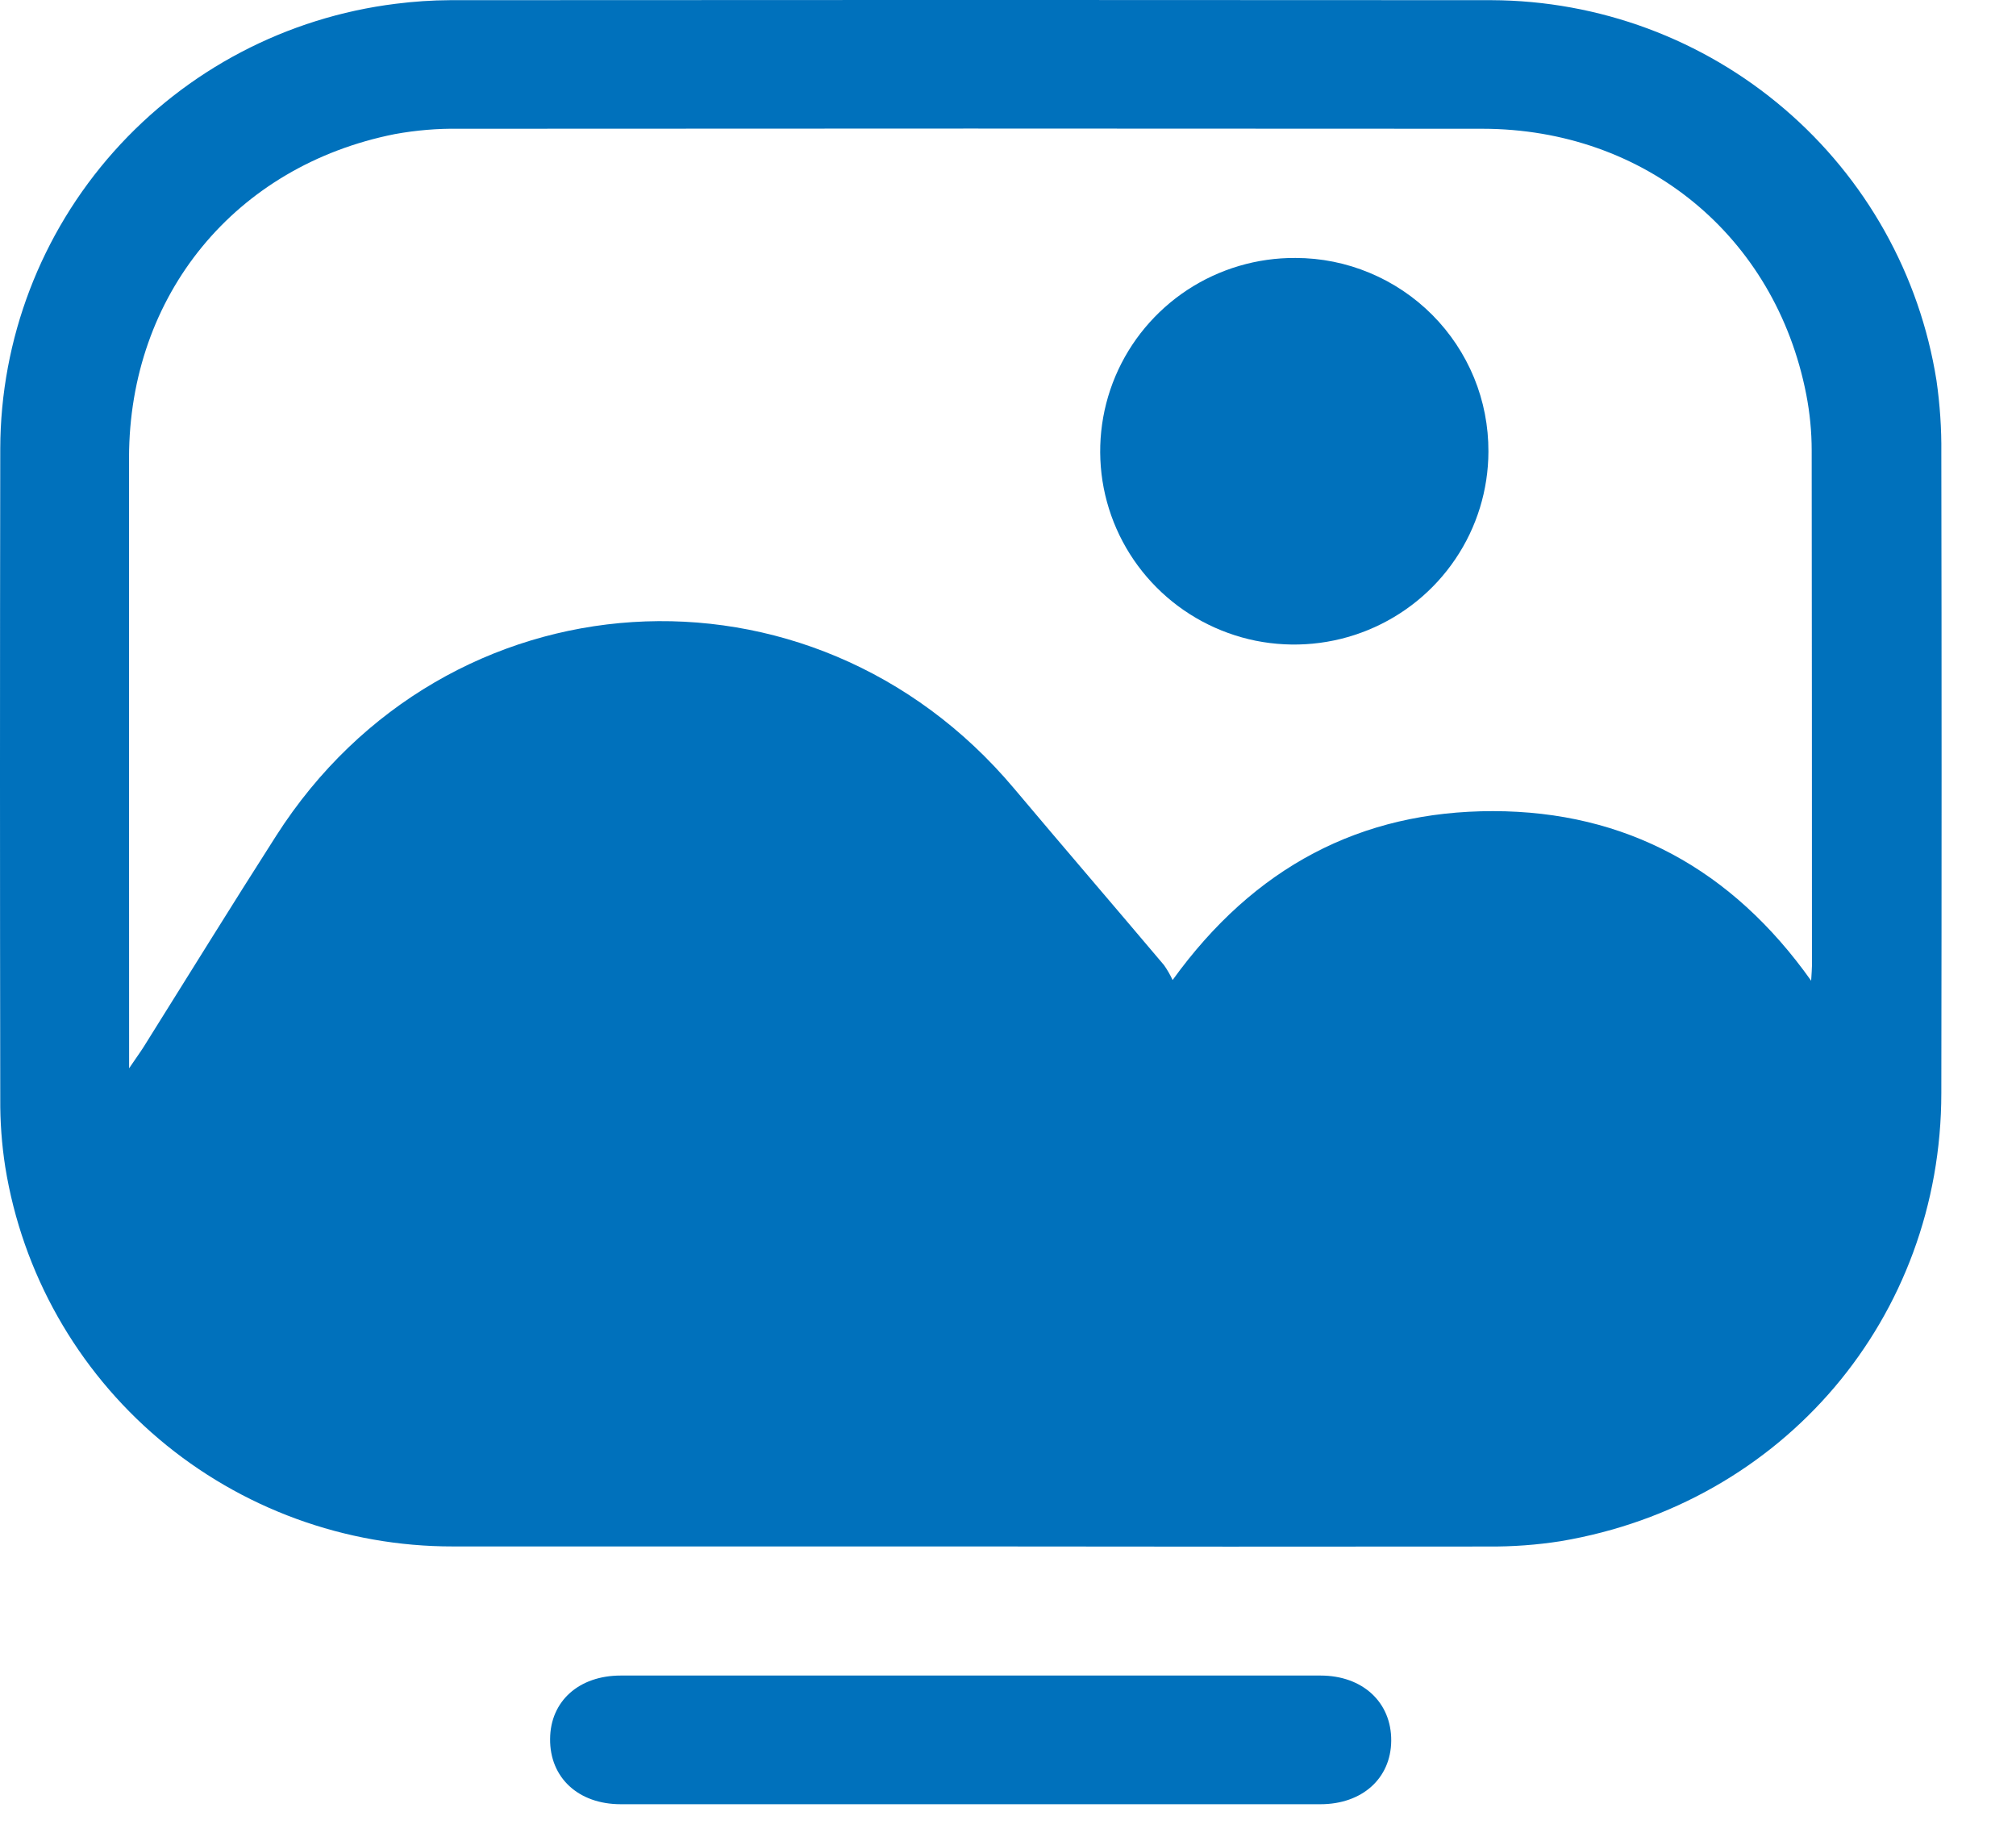 <svg width="23" height="21" viewBox="0 0 23 21" fill="none" xmlns="http://www.w3.org/2000/svg">
<path d="M11.052 17.643C9.09 17.643 7.129 17.643 5.168 17.643C3.939 17.645 2.749 17.21 1.813 16.417C0.876 15.623 0.255 14.523 0.06 13.314C0.02 13.057 0.001 12.798 0.003 12.538C-0.001 10.064 -0.001 7.59 0.003 5.117C0.006 3.869 0.466 2.665 1.297 1.731C2.128 0.797 3.272 0.197 4.516 0.043C4.721 0.017 4.928 0.003 5.136 0.002C9.096 -0.001 13.056 -0.001 17.017 0.002C18.243 0.007 19.427 0.446 20.357 1.242C21.287 2.037 21.902 3.136 22.093 4.342C22.132 4.614 22.151 4.889 22.148 5.165C22.152 7.6 22.152 10.035 22.148 12.469C22.148 15.032 20.346 17.155 17.806 17.583C17.533 17.626 17.256 17.646 16.979 17.644C15.004 17.646 13.028 17.646 11.052 17.643ZM1.473 12.188C1.553 12.069 1.597 12.01 1.637 11.947C2.141 11.143 2.639 10.335 3.151 9.535C5.087 6.507 9.253 6.242 11.568 8.994C12.136 9.669 12.711 10.337 13.28 11.011C13.318 11.065 13.35 11.121 13.378 11.181C14.308 9.892 15.523 9.253 17.035 9.254C18.547 9.256 19.759 9.915 20.663 11.189C20.668 11.095 20.672 11.058 20.672 11.021C20.672 9.061 20.671 7.1 20.669 5.139C20.669 4.925 20.648 4.711 20.607 4.5C20.254 2.692 18.767 1.471 16.913 1.469C13.021 1.466 9.13 1.466 5.238 1.469C4.992 1.465 4.746 1.486 4.504 1.53C2.683 1.892 1.476 3.365 1.472 5.218C1.472 6.367 1.472 7.516 1.472 8.665L1.473 12.188Z" fill="#0071BC"/>
<path d="M11.052 20.584H7.082C6.597 20.584 6.271 20.28 6.276 19.838C6.279 19.408 6.605 19.116 7.082 19.116H15.065C15.548 19.116 15.876 19.423 15.872 19.861C15.868 20.291 15.539 20.584 15.065 20.584H11.052Z" fill="#0071BC"/>
<path d="M16.981 5.152C16.98 5.589 16.849 6.016 16.604 6.378C16.36 6.74 16.013 7.022 15.607 7.188C15.202 7.354 14.756 7.396 14.326 7.31C13.897 7.223 13.502 7.011 13.194 6.701C12.885 6.391 12.676 5.997 12.592 5.568C12.509 5.139 12.555 4.696 12.725 4.293C12.895 3.891 13.181 3.548 13.547 3.307C13.913 3.067 14.342 2.94 14.78 2.943C15.071 2.943 15.358 3.001 15.626 3.113C15.893 3.224 16.137 3.388 16.341 3.593C16.545 3.798 16.707 4.042 16.817 4.309C16.927 4.577 16.982 4.863 16.981 5.152Z" fill="#0071BC"/>
</svg>
